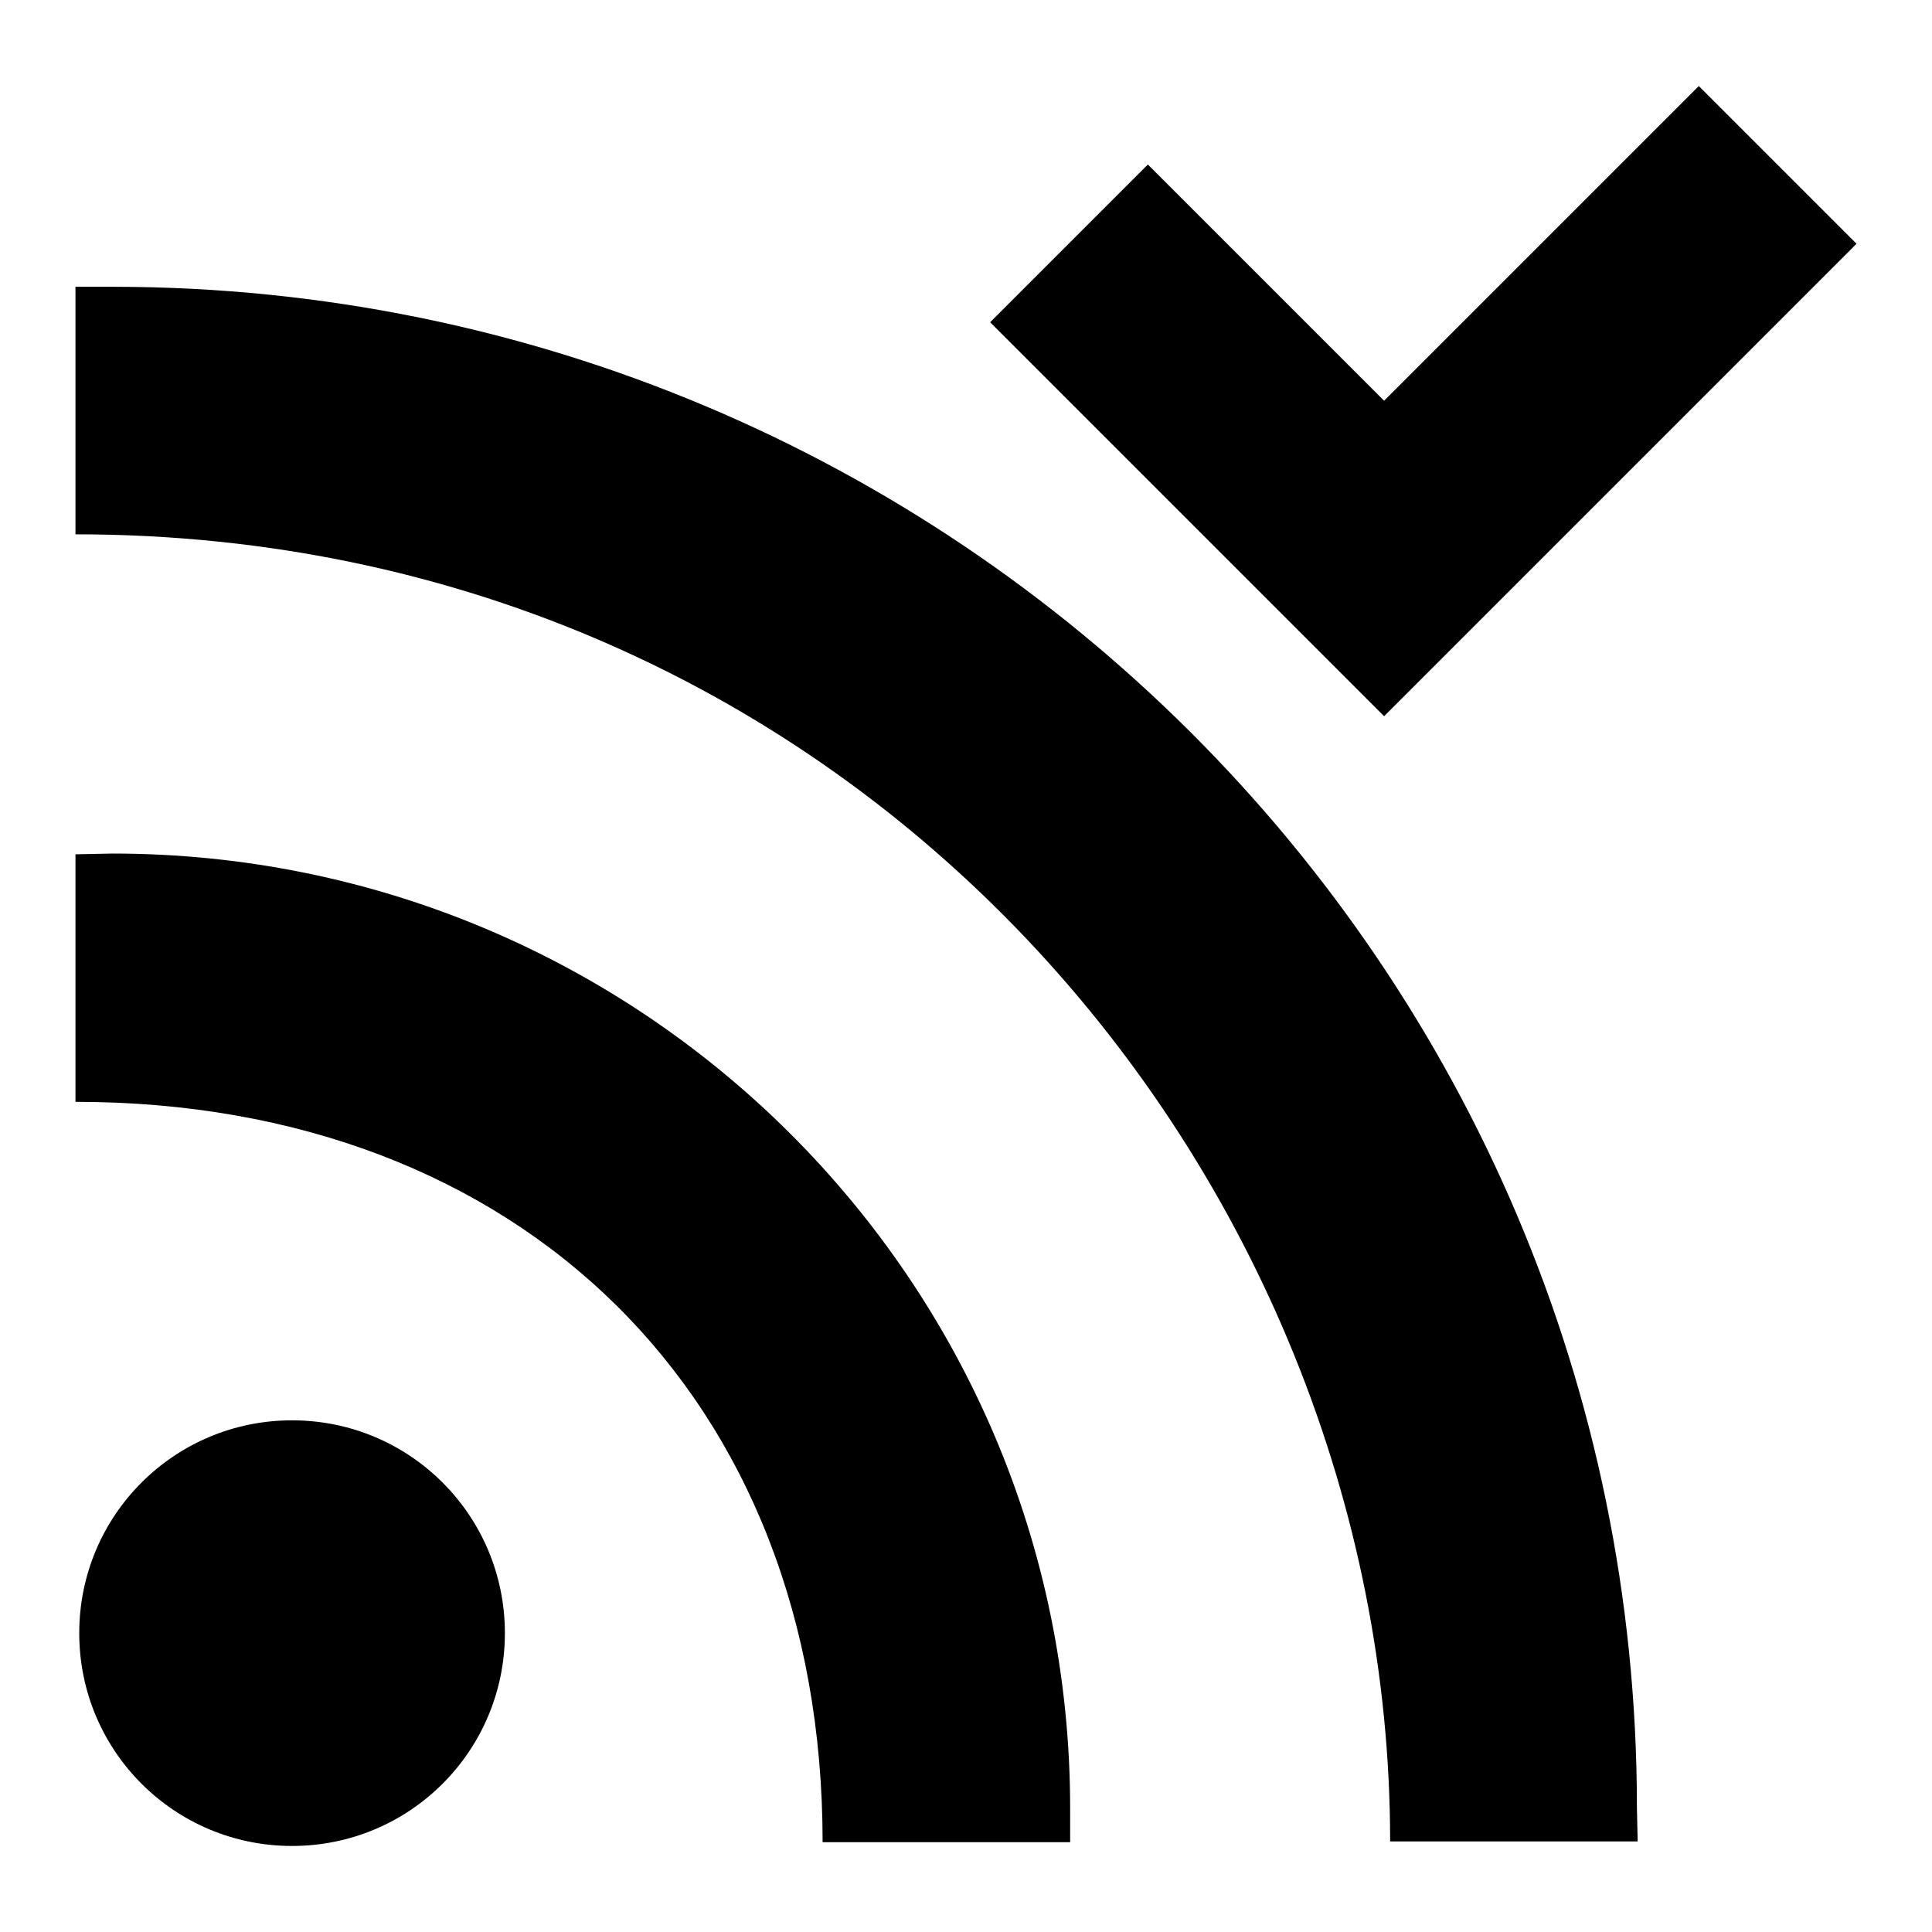 <?xml version="1.0" encoding="utf-8"?>
<!-- Svg Vector Icons : http://www.onlinewebfonts.com/icon -->
<!DOCTYPE svg PUBLIC "-//W3C//DTD SVG 1.1//EN" "http://www.w3.org/Graphics/SVG/1.1/DTD/svg11.dtd">
<svg version="1.1" xmlns="http://www.w3.org/2000/svg" xmlns:xlink="http://www.w3.org/1999/xlink" x="0px" y="0px" viewBox="0 0 256 256" enable-background="new 0 0 256 256" xml:space="preserve">
<g> <path fill="#000000" d="M10.5,216.4c0,15.6,12.6,28.2,28.2,28.2c15.6,0,28.2-12.6,28.2-28.2s-12.6-28.2-28.2-28.2 C23.1,188.2,10.5,200.8,10.5,216.4z M14.9,113.1l-4.9,0.1V146c59,0,99,39.1,99,98.1h32.8l0-4.5C141.8,169.6,84.9,113.1,14.9,113.1z  M14.9,38l-4.9,0v32.8c103.3,0,174.2,84.7,174.2,173.2H217l-0.1-4.5C216.9,128.1,126.4,38,14.9,38z M173,84.5l10.4,10.4L246,32.3 l-20.9-20.9l-41.7,41.7l-31.3-31.3l-20.9,20.9l31.3,31.3L173,84.5z"/></g>
</svg>
